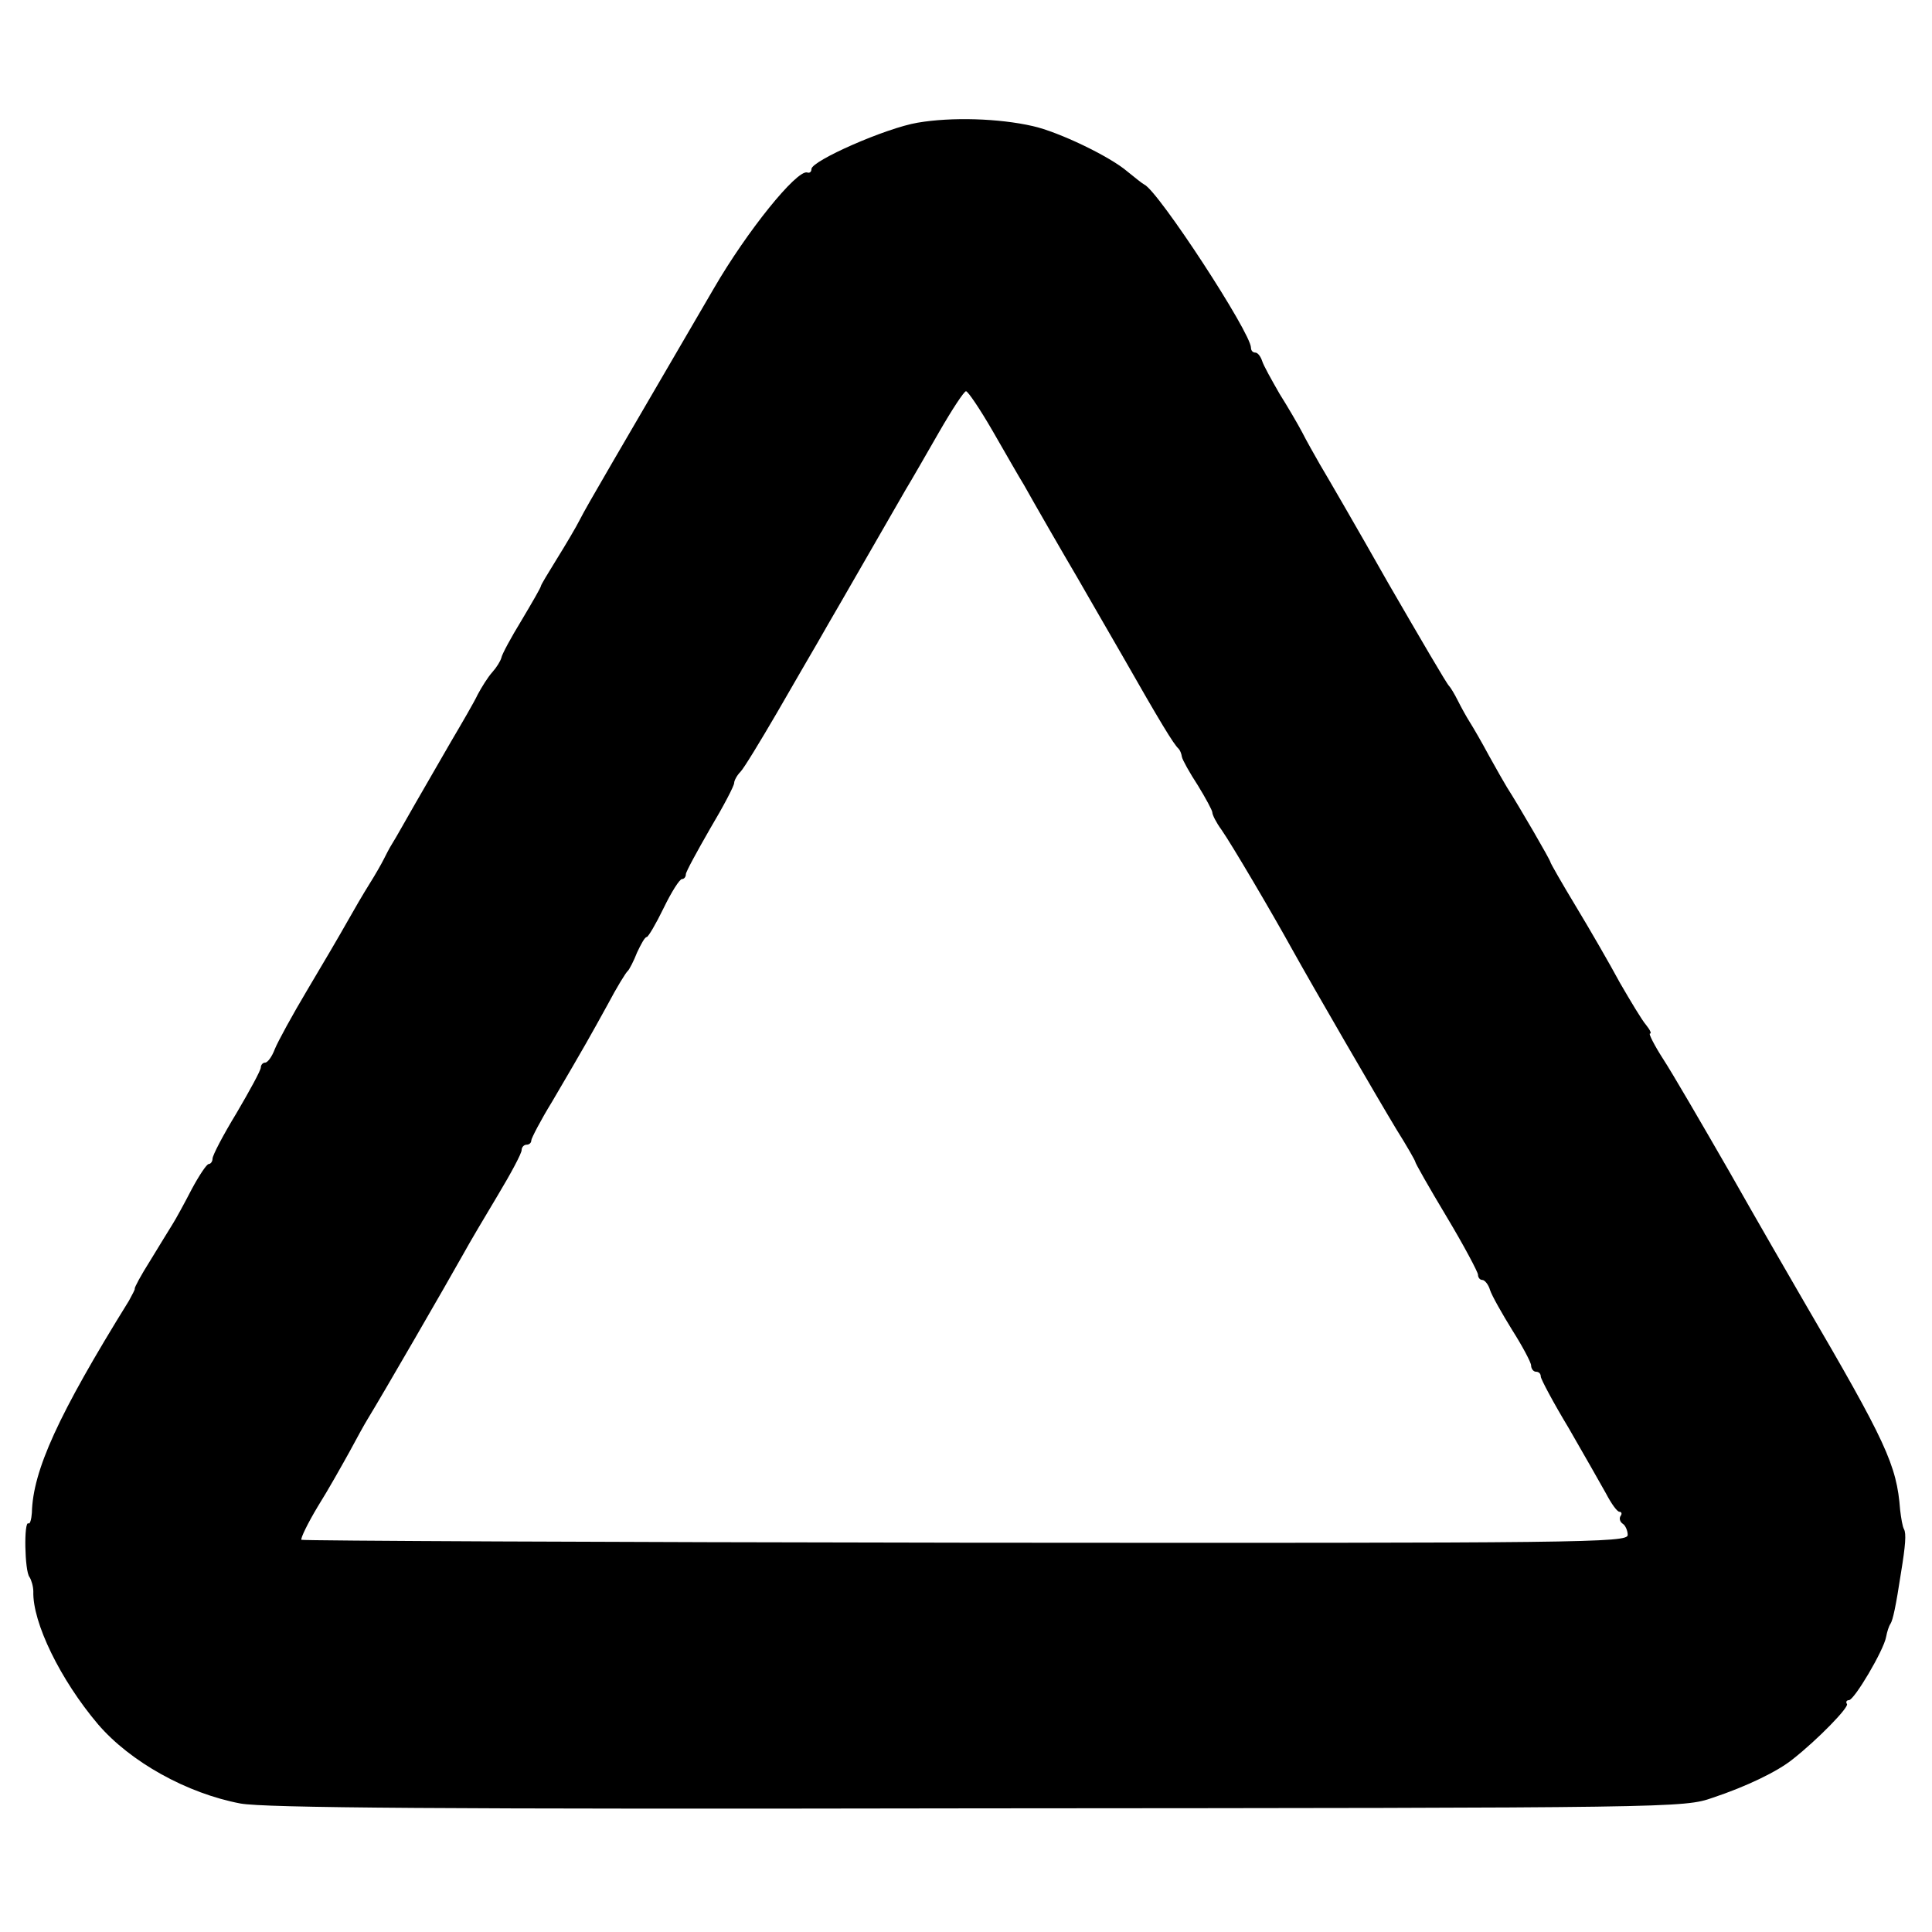<?xml version="1.0" standalone="no"?>
<!DOCTYPE svg PUBLIC "-//W3C//DTD SVG 20010904//EN"
 "http://www.w3.org/TR/2001/REC-SVG-20010904/DTD/svg10.dtd">
<svg version="1.0" xmlns="http://www.w3.org/2000/svg"
 width="400pt" height="400pt" viewBox="0 0 400 400"
 preserveAspectRatio="xMidYMid meet">
<g transform="translate(0,400) scale(0.1,-0.1)"
fill="#000000" stroke="none">
<path d="M1900 3746 c-66 -11 -220 -79 -220 -96 0 -6 -4 -9 -9 -7 -22 5 -124
-121 -193 -240 -201 -345 -263 -450 -277 -478 -8 -16 -30 -53 -48 -82 -18 -29
-33 -54 -33 -56 0 -3 -18 -34 -40 -71 -22 -36 -41 -71 -42 -78 -2 -7 -10 -20
-19 -30 -9 -10 -22 -31 -30 -46 -7 -15 -32 -58 -55 -97 -22 -38 -56 -97 -75
-130 -19 -33 -39 -69 -46 -80 -7 -11 -15 -27 -19 -35 -4 -8 -17 -31 -29 -50
-12 -19 -33 -55 -47 -80 -14 -25 -51 -88 -82 -140 -31 -52 -61 -107 -67 -122
-6 -16 -15 -28 -20 -28 -5 0 -9 -5 -9 -10 0 -6 -23 -48 -50 -94 -28 -46 -50
-88 -50 -95 0 -6 -4 -11 -8 -11 -4 0 -20 -24 -35 -52 -15 -29 -33 -62 -40 -73
-7 -11 -27 -44 -46 -75 -19 -30 -33 -56 -32 -58 1 -1 -5 -12 -12 -25 -147
-237 -199 -352 -201 -439 -1 -14 -4 -24 -7 -22 -10 6 -8 -99 2 -111 4 -6 8
-20 8 -30 -2 -64 56 -183 134 -275 67 -78 184 -143 295 -164 51 -9 408 -12
1527 -10 1446 1 1461 1 1521 22 69 23 134 54 166 80 52 41 116 107 112 114 -3
4 -1 8 4 8 11 0 72 103 77 131 2 11 6 23 9 27 5 8 11 35 22 107 9 55 11 80 6
89 -3 5 -6 23 -8 40 -7 93 -29 140 -199 431 -29 50 -99 171 -155 270 -57 99
-118 204 -137 233 -18 28 -30 52 -27 52 4 0 0 8 -8 18 -8 9 -32 49 -54 87 -21
39 -62 110 -91 158 -29 48 -53 90 -53 92 0 4 -65 116 -90 155 -5 8 -22 38 -37
65 -15 28 -33 59 -40 70 -7 11 -18 31 -25 45 -7 14 -15 27 -18 30 -4 3 -60 99
-126 213 -65 115 -129 225 -141 245 -12 21 -29 51 -37 67 -9 17 -30 53 -47 80
-16 28 -33 58 -36 68 -3 9 -9 17 -14 17 -5 0 -9 4 -9 10 0 31 -192 325 -221
338 -4 2 -19 14 -35 27 -36 31 -142 82 -196 94 -70 16 -168 19 -238 7z m155
-638 c26 -45 55 -96 65 -112 20 -36 84 -147 110 -191 9 -16 52 -90 94 -163 78
-137 106 -183 116 -192 3 -3 6 -10 7 -17 1 -6 16 -33 33 -59 16 -26 30 -52 30
-56 0 -5 8 -21 19 -36 21 -30 104 -171 146 -247 45 -81 175 -305 216 -373 22
-35 39 -65 39 -67 0 -3 29 -54 65 -114 36 -60 65 -115 65 -120 0 -6 4 -11 9
-11 5 0 13 -10 16 -21 4 -12 25 -49 46 -83 21 -33 39 -67 39 -73 0 -7 5 -13
10 -13 6 0 10 -4 10 -10 0 -5 26 -54 58 -107 31 -54 66 -115 77 -135 11 -21
23 -38 28 -38 4 0 6 -4 2 -9 -3 -5 -1 -12 5 -16 5 -3 10 -14 10 -23 0 -16 -90
-17 -1370 -16 -754 1 -1373 4 -1376 6 -2 3 13 34 34 69 22 35 51 87 66 114 15
28 31 57 36 65 33 54 163 279 200 345 12 22 44 76 71 121 27 45 49 86 49 93 0
6 5 11 10 11 6 0 10 4 10 9 0 4 19 41 43 80 71 121 78 134 115 201 19 36 38
67 42 70 3 3 12 20 19 38 8 17 16 32 20 32 3 0 19 27 35 60 16 33 33 60 38 60
4 0 8 4 8 10 0 5 23 47 50 94 28 47 50 89 50 95 0 5 6 16 13 23 7 7 41 63 76
123 35 61 73 126 84 145 11 19 33 58 49 85 76 132 115 200 133 231 11 18 42
72 69 119 27 47 52 85 56 85 4 0 29 -37 55 -82z"/>
</g>
</svg>
